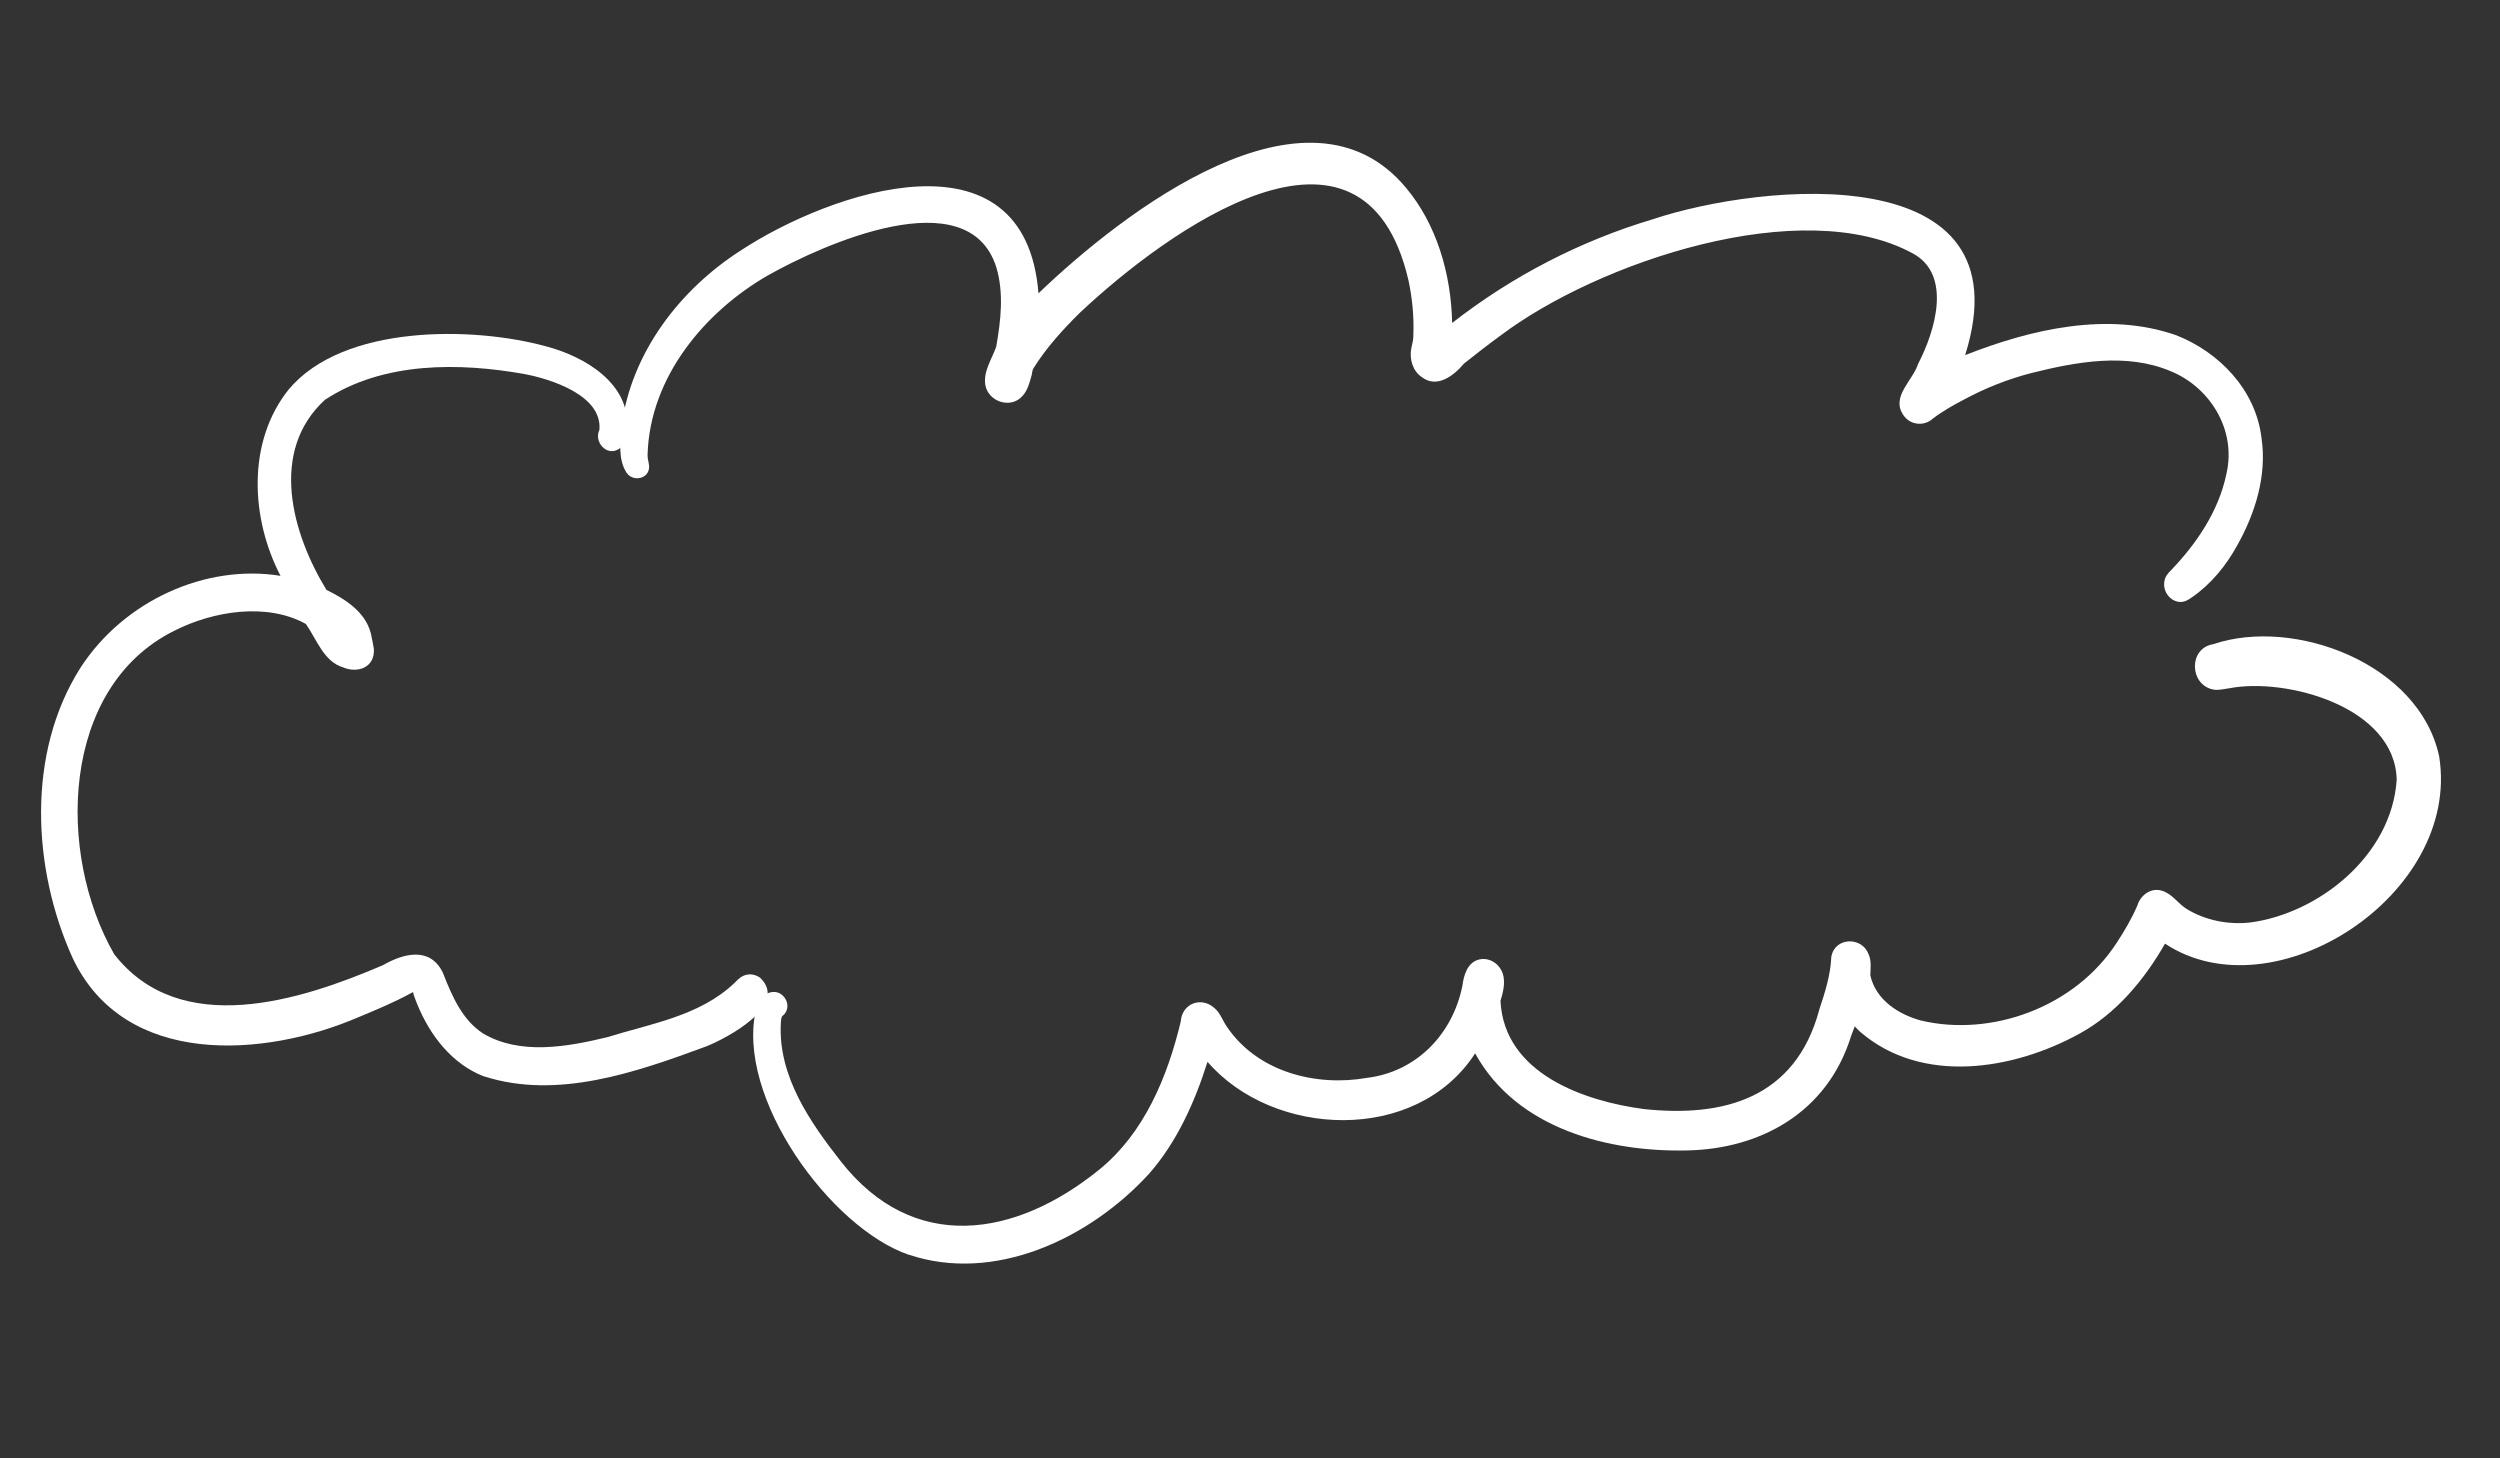 <?xml version="1.0" encoding="UTF-8"?> <svg xmlns="http://www.w3.org/2000/svg" width="72" height="42" viewBox="0 0 72 42" fill="none"><rect x="0" y="0" width="72" height="42" fill="#333333" stroke="none"/><g clip-path="url(#clip0_2866_218)"><path d="M13.927 30.997C13.019 30.642 12.377 29.82 12.006 28.896C11.97 28.812 11.942 28.725 11.911 28.64C11.909 28.578 11.892 28.563 11.856 28.592C11.366 28.863 10.849 29.076 10.334 29.291C7.642 30.454 3.593 30.764 2.095 27.597C0.93 25.032 0.753 21.691 2.319 19.229C3.572 17.297 5.925 16.237 8.079 16.584C7.222 14.94 7.103 12.724 8.318 11.212C9.889 9.338 13.633 9.395 15.737 9.978C16.792 10.255 18.169 11.021 18.059 12.363C18.042 12.587 18.003 12.843 17.787 12.951C17.457 13.125 17.1 12.722 17.263 12.381C17.352 11.381 15.852 10.916 15.118 10.775C13.238 10.438 11.042 10.408 9.359 11.514C7.741 12.997 8.409 15.365 9.402 16.989C9.926 17.247 10.517 17.609 10.68 18.239C10.709 18.386 10.744 18.534 10.767 18.682C10.804 19.23 10.296 19.395 9.888 19.223C9.327 19.059 9.125 18.422 8.81 17.971C7.692 17.349 6.145 17.592 5.011 18.17C1.742 19.8 1.625 24.587 3.289 27.481C5.188 29.92 8.647 28.823 11.039 27.792C11.626 27.456 12.386 27.258 12.753 28.011C13.013 28.673 13.304 29.364 13.902 29.757C14.97 30.398 16.339 30.15 17.493 29.87C18.745 29.48 20.167 29.26 21.167 28.296C21.269 28.188 21.368 28.098 21.515 28.07C21.646 28.046 21.786 28.081 21.895 28.162C22.719 28.956 20.939 29.896 20.351 30.132C18.32 30.881 16.05 31.681 13.927 30.995L13.927 30.997Z" fill="white"></path><path d="M18.052 13.626C17.797 13.246 17.86 12.716 17.902 12.273C18.183 10.133 19.603 8.33 21.312 7.228C23.908 5.515 29.521 3.583 29.908 8.448C32.327 6.123 37.645 2.009 40.485 5.399C41.377 6.458 41.792 7.888 41.822 9.301C43.561 7.944 45.526 6.935 47.596 6.316C50.747 5.263 58.399 4.512 56.596 10.228C58.505 9.476 60.708 8.967 62.675 9.655C63.889 10.131 64.97 11.211 65.133 12.626C65.288 13.686 64.958 14.764 64.446 15.681C64.119 16.284 63.68 16.822 63.127 17.203C63.016 17.281 62.913 17.344 62.777 17.335C62.505 17.322 62.285 17.036 62.333 16.75C62.353 16.604 62.435 16.51 62.533 16.415C63.262 15.654 63.901 14.717 64.121 13.646C64.419 12.357 63.623 11.137 62.51 10.688C61.242 10.154 59.8 10.419 58.502 10.744C57.831 10.917 57.181 11.174 56.565 11.506C56.257 11.668 55.944 11.842 55.666 12.056C55.407 12.291 55.001 12.243 54.81 11.945C54.461 11.417 55.086 10.967 55.241 10.481C55.733 9.534 56.224 7.915 55.092 7.3C51.907 5.565 46.019 7.546 43.208 9.669C42.855 9.925 42.51 10.197 42.165 10.469C41.86 10.83 41.38 11.195 40.944 10.858C40.689 10.686 40.585 10.342 40.645 10.031C40.675 9.902 40.71 9.773 40.705 9.64C40.725 9.11 40.673 8.585 40.563 8.069C39.269 2.515 33.573 6.68 31.095 9.012C30.606 9.495 30.135 10.014 29.764 10.606C29.728 10.666 29.726 10.743 29.71 10.812C29.65 11.023 29.596 11.247 29.442 11.409C29.119 11.778 28.47 11.581 28.378 11.093C28.312 10.692 28.57 10.337 28.692 9.982C28.824 9.226 28.916 8.439 28.693 7.695C27.886 5.144 23.675 7.053 22.122 7.928C20.321 8.96 18.714 10.843 18.65 13.096C18.645 13.212 18.688 13.316 18.695 13.43C18.706 13.791 18.238 13.886 18.056 13.627L18.052 13.626Z" fill="white"></path><path d="M26.183 36.141C23.935 35.381 21.16 31.598 21.78 29.042C21.853 28.816 22.008 28.588 22.253 28.57C22.561 28.534 22.809 28.929 22.6 29.195C22.581 29.219 22.558 29.241 22.532 29.26C22.493 29.311 22.494 29.402 22.488 29.463C22.404 30.993 23.337 32.326 24.21 33.441C26.3 36.114 29.244 35.65 31.671 33.675C32.945 32.636 33.62 31.031 34.005 29.423C34.042 28.896 34.59 28.703 34.954 29.014C35.132 29.149 35.199 29.366 35.321 29.55C36.203 30.877 37.901 31.3 39.365 31.043C40.751 30.878 41.829 29.828 42.119 28.383C42.154 28.086 42.263 27.738 42.562 27.644C42.884 27.54 43.228 27.769 43.299 28.113C43.347 28.348 43.283 28.599 43.214 28.825C43.318 30.936 45.661 31.718 47.336 31.94C49.597 32.184 51.711 31.662 52.399 29.065C52.564 28.571 52.72 28.074 52.742 27.555C52.842 26.986 53.617 26.97 53.811 27.472C53.904 27.666 53.87 27.889 53.865 28.092C54.029 28.807 54.683 29.215 55.316 29.389C57.348 29.876 59.766 29.01 60.969 27.14C61.188 26.805 61.396 26.453 61.555 26.08C61.651 25.769 61.956 25.556 62.263 25.653C62.557 25.737 62.729 26.029 62.984 26.183C63.525 26.512 64.182 26.636 64.805 26.568C66.759 26.311 68.878 24.659 69.025 22.457C68.977 20.346 65.831 19.508 64.21 19.821C64.054 19.84 63.894 19.889 63.738 19.858C63.053 19.72 63.023 18.667 63.743 18.552C66.065 17.765 69.681 19.105 70.249 21.79C70.88 25.77 65.492 29.255 62.353 27.177C61.746 28.234 60.943 29.192 59.894 29.767C57.974 30.825 55.349 31.242 53.578 29.721C53.521 29.67 53.467 29.618 53.418 29.559C53.414 29.559 53.319 29.822 53.31 29.843C52.622 32.053 50.69 33.086 48.608 33.132C46.355 33.187 43.688 32.525 42.484 30.337C40.787 32.957 36.662 32.765 34.776 30.58C34.41 31.742 33.895 32.89 33.095 33.802C31.359 35.699 28.622 36.956 26.177 36.136L26.183 36.141Z" fill="white"></path></g><defs><clipPath id="clip0_2866_218"><rect width="68.65" height="33.482" fill="white" transform="translate(3.789) rotate(6.498)"></rect></clipPath></defs></svg> 